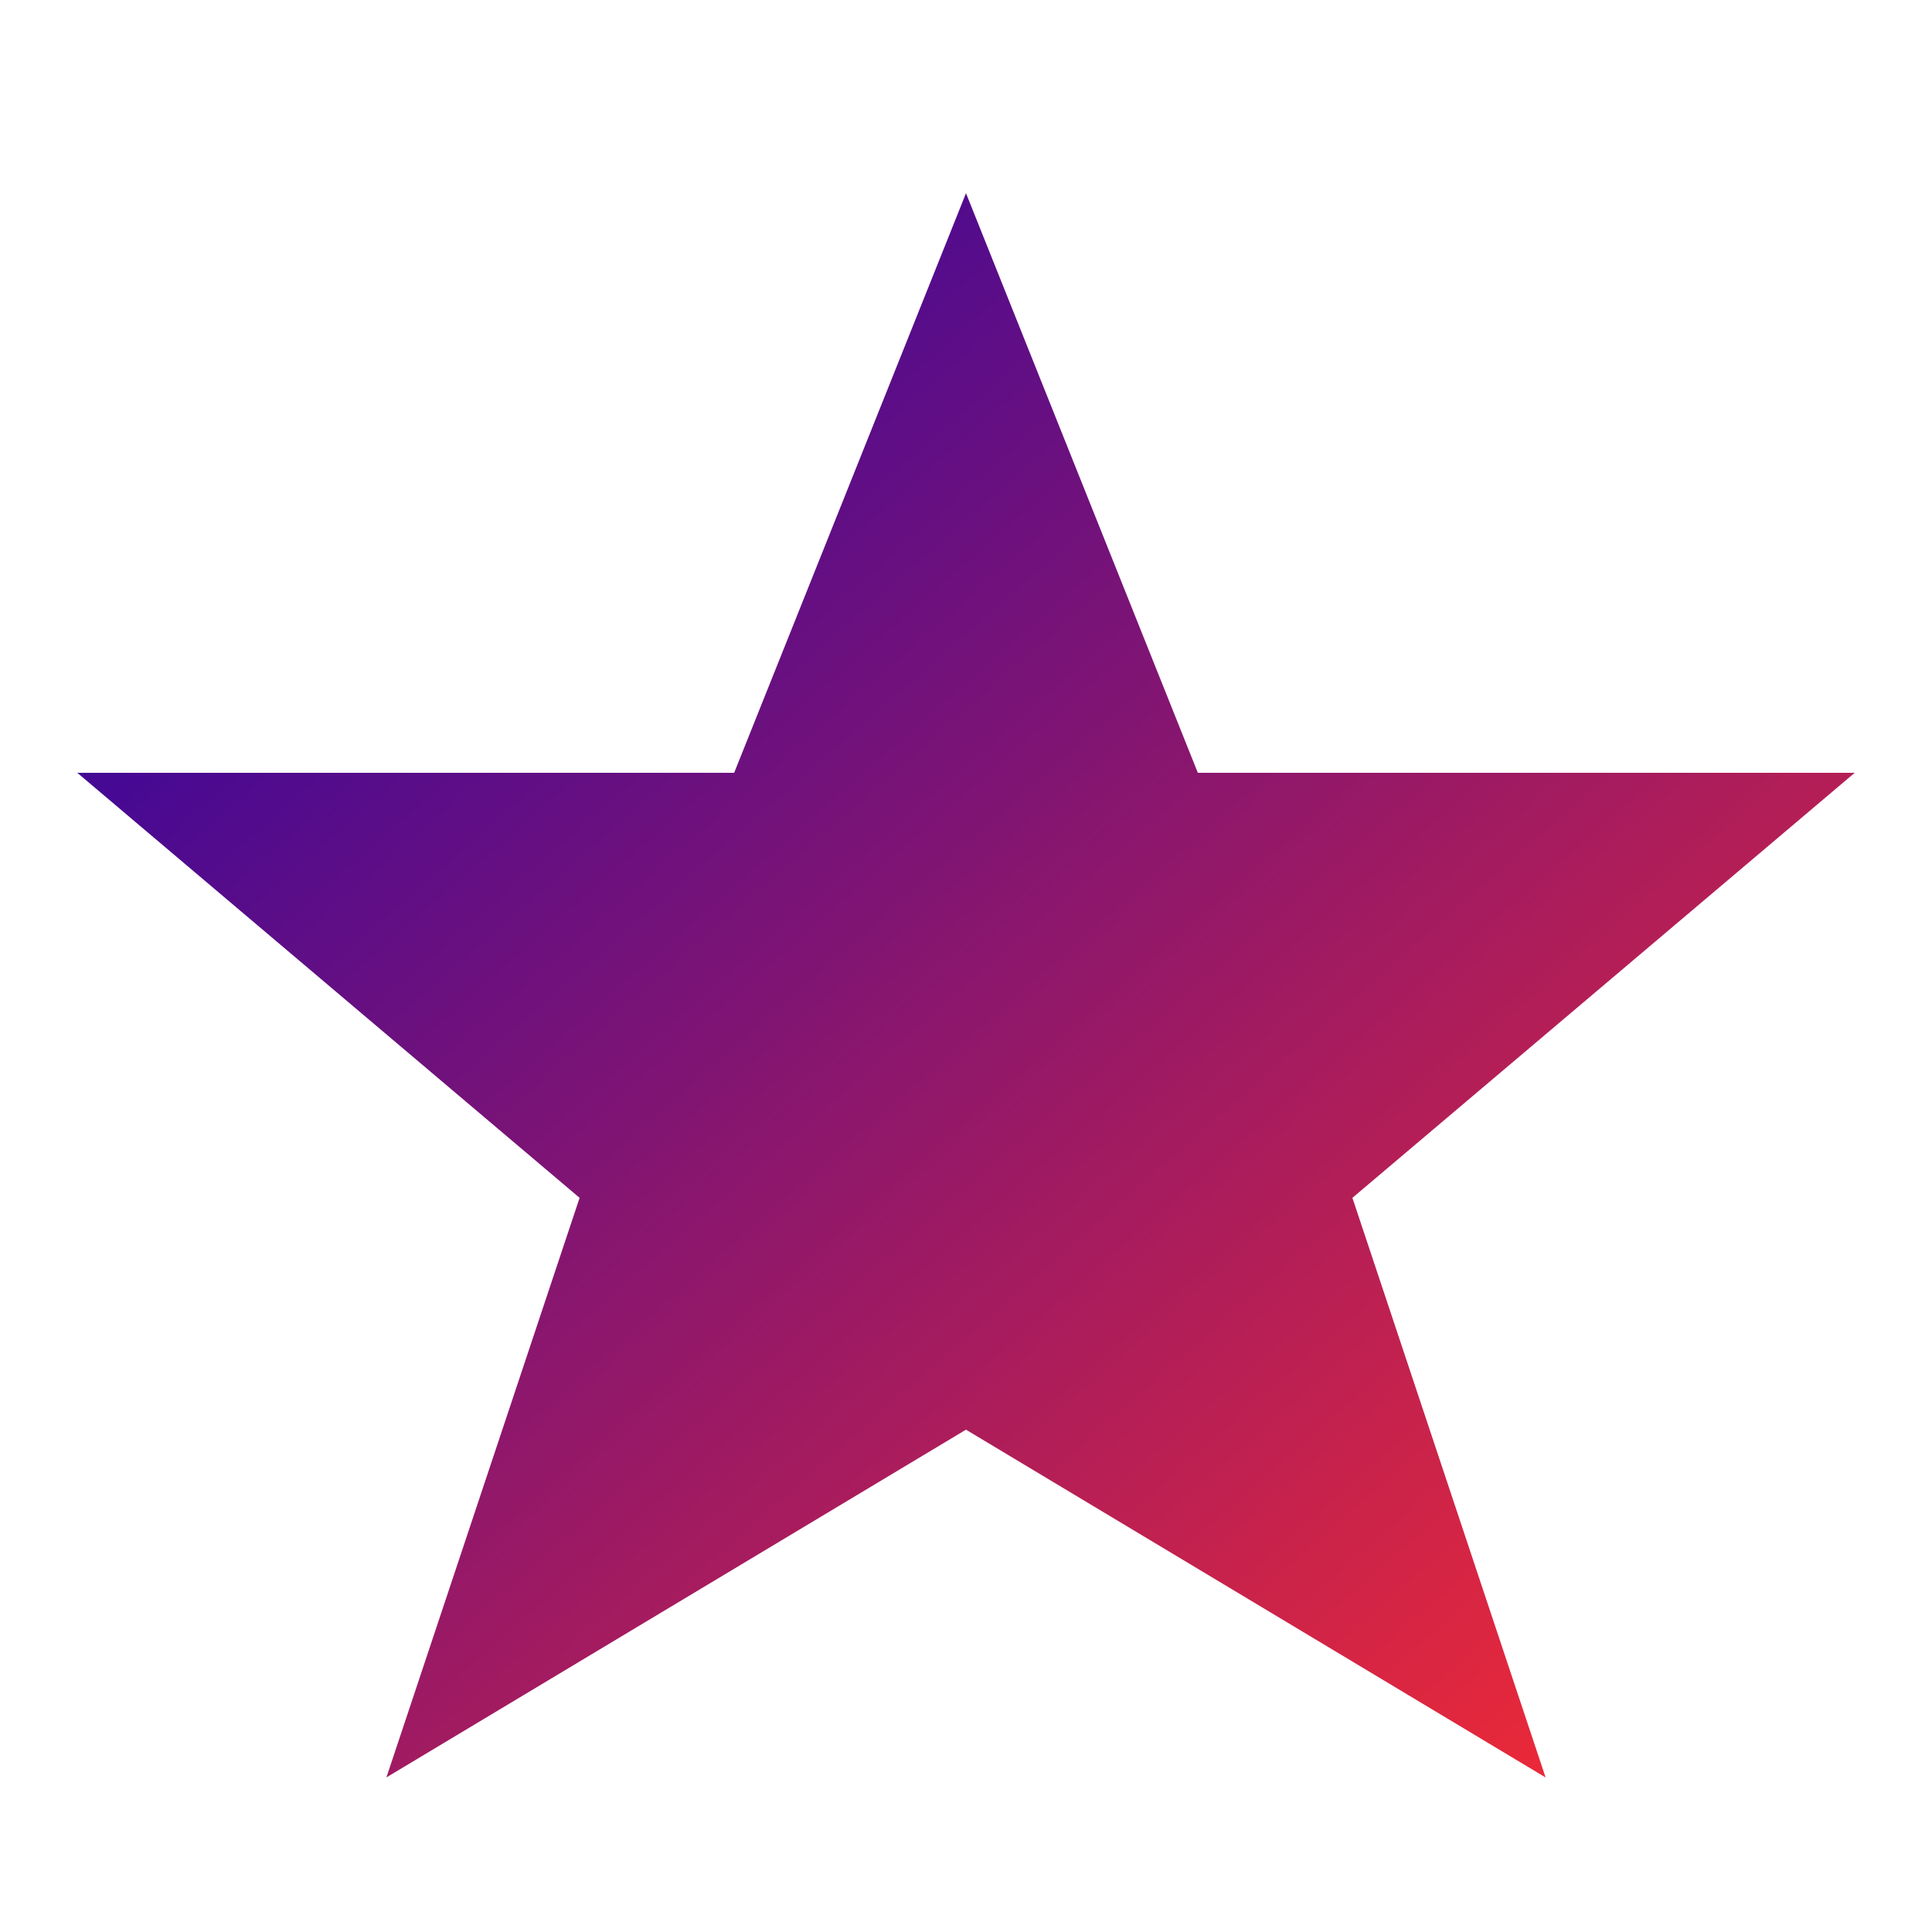 <svg width="64" height="64" viewBox="0 0 500 500" fill="none" xmlns="http://www.w3.org/2000/svg">
  <defs>
    <linearGradient id="faviconGradient" x1="0" y1="0" x2="1" y2="1">
      <stop offset="0%" stop-color="#1800AD"/>
      <stop offset="100%" stop-color="#FF2D2D"/>
    </linearGradient>
  </defs>
  <path d="M250 50 L310 200 L480 200 L350 310 L400 460 L250 370 L100 460 L150 310 L20 200 L190 200 Z" fill="url(#faviconGradient)" />
</svg>